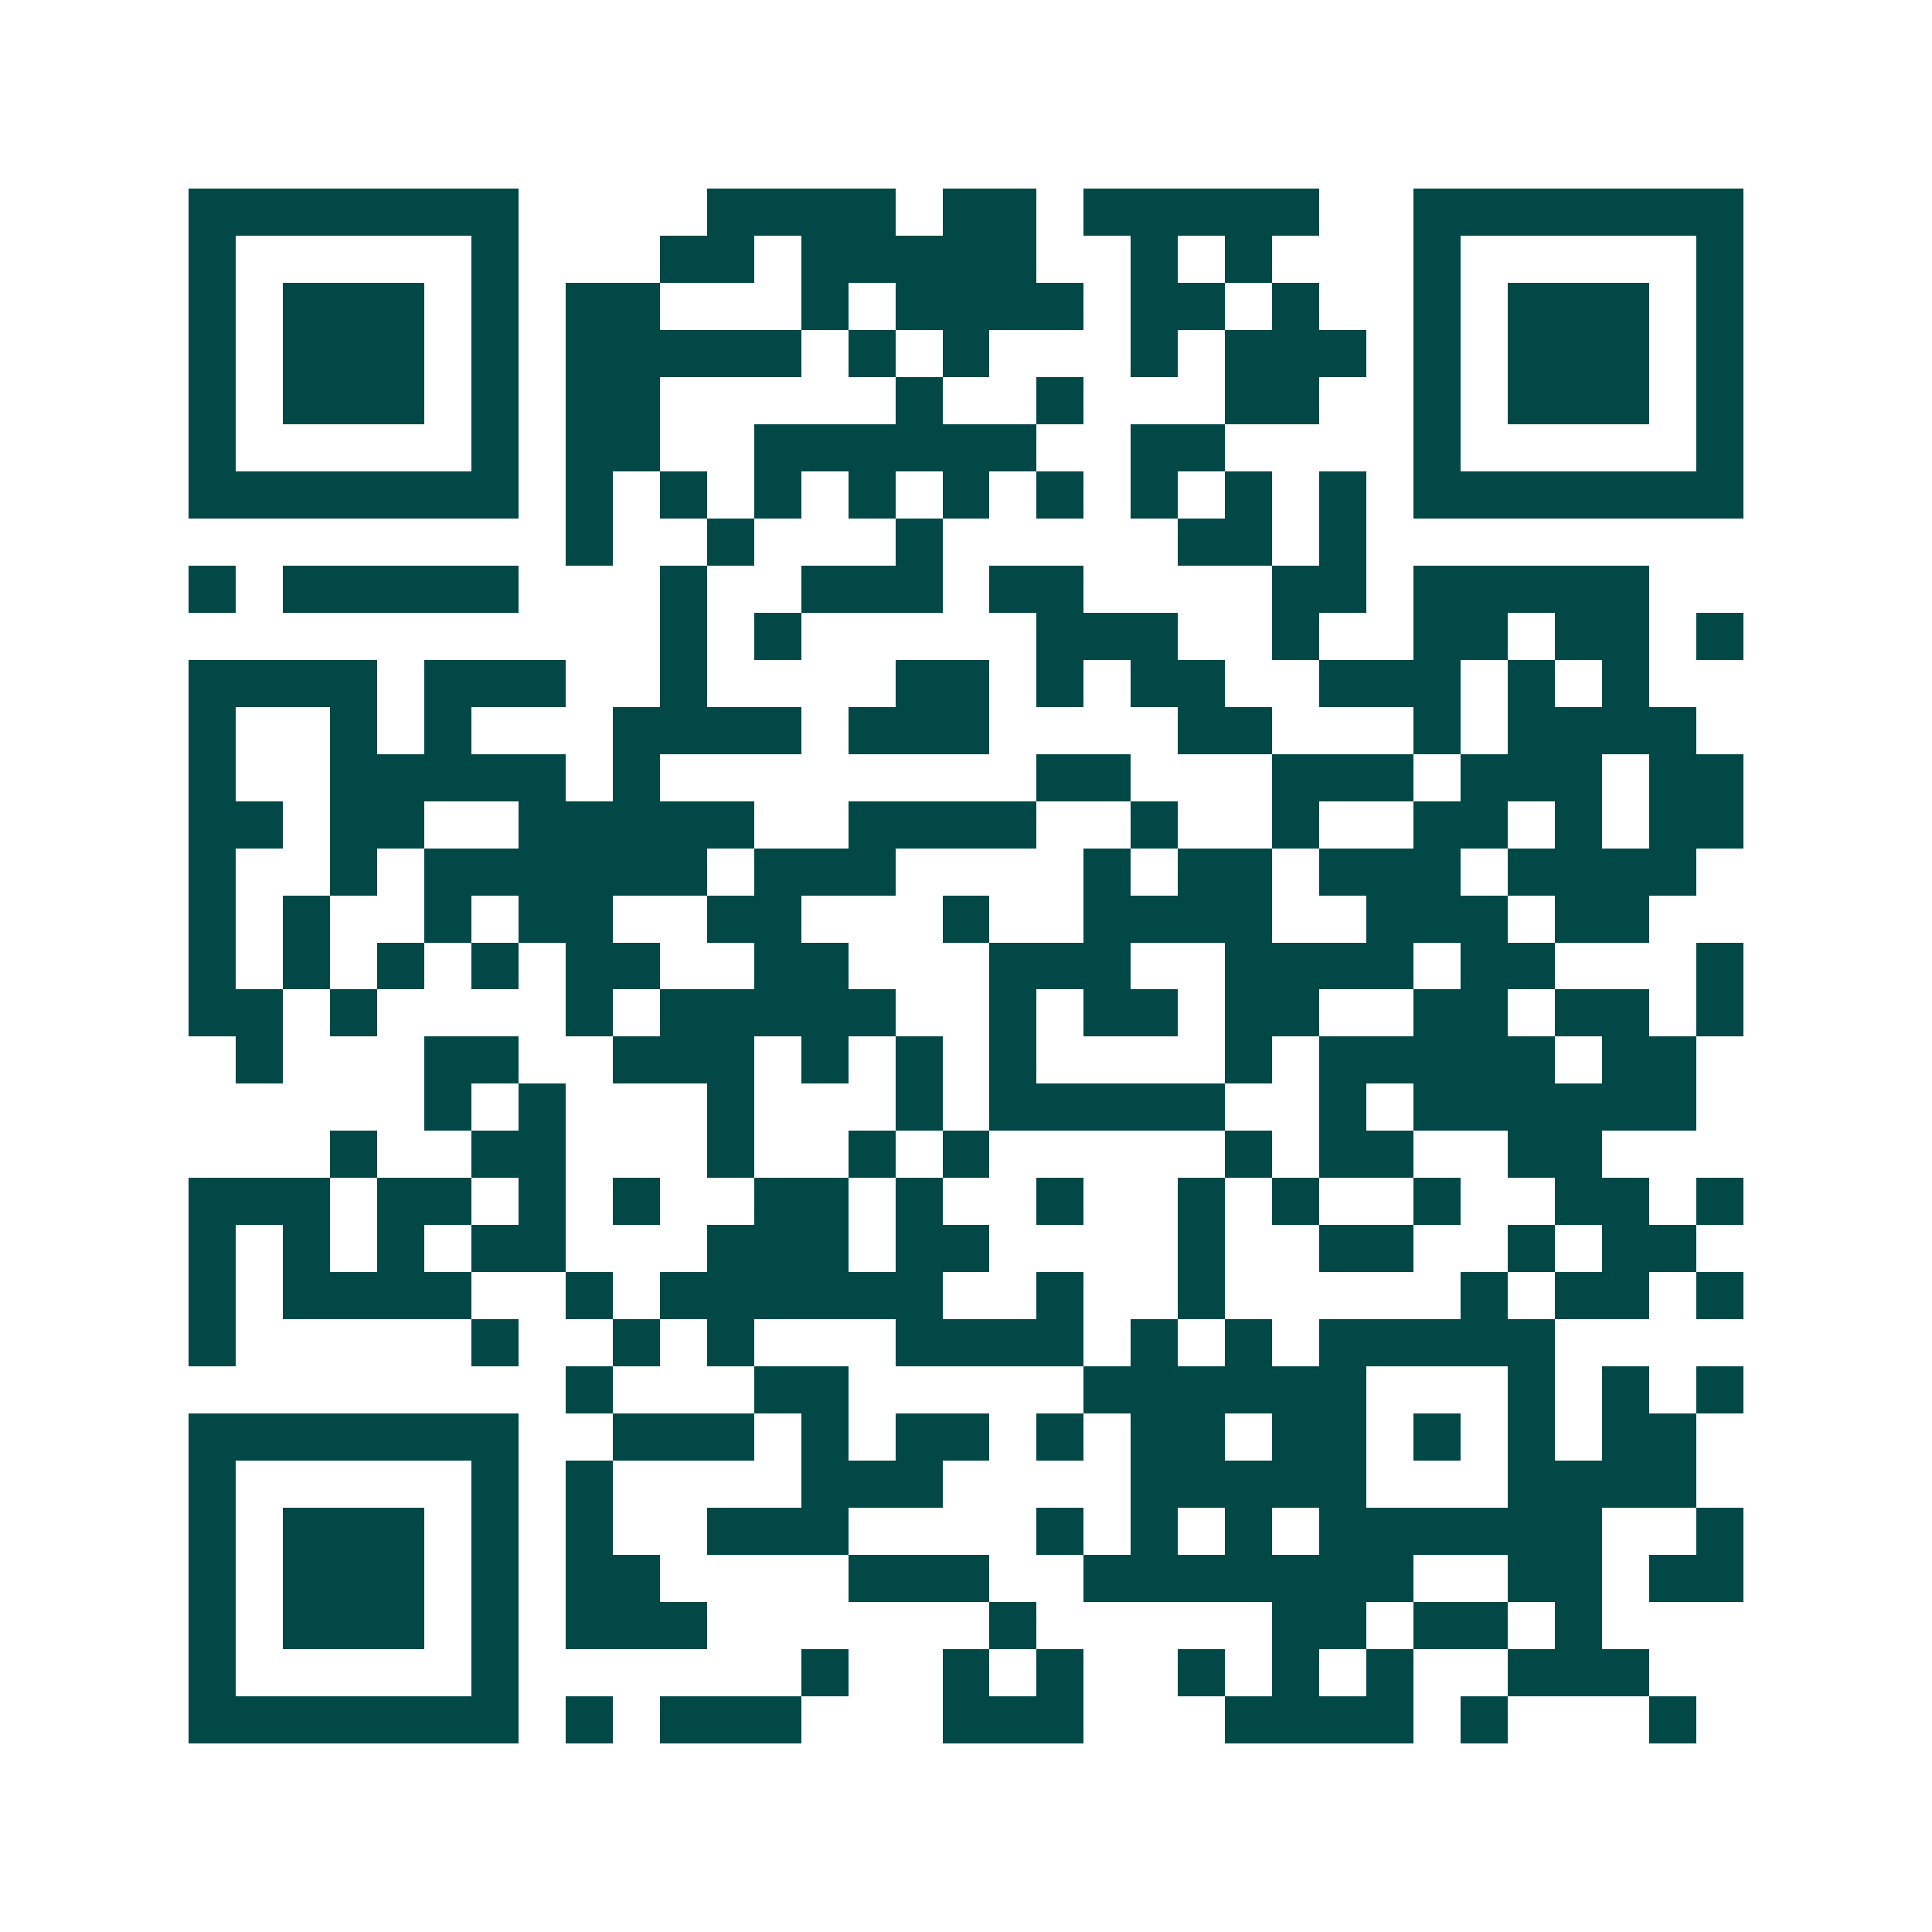 <svg xmlns="http://www.w3.org/2000/svg" width="200" height="200" viewBox="0 0 41 41" shape-rendering="crispEdges"><path fill="#ffffff" d="M0 0h41v41H0z"/><path stroke="#014847" d="M4 4.5h7m4 0h4m1 0h2m1 0h5m2 0h7M4 5.5h1m5 0h1m3 0h2m1 0h5m2 0h1m1 0h1m3 0h1m5 0h1M4 6.5h1m1 0h3m1 0h1m1 0h2m3 0h1m1 0h4m1 0h2m1 0h1m2 0h1m1 0h3m1 0h1M4 7.5h1m1 0h3m1 0h1m1 0h5m1 0h1m1 0h1m3 0h1m1 0h3m1 0h1m1 0h3m1 0h1M4 8.5h1m1 0h3m1 0h1m1 0h2m5 0h1m2 0h1m3 0h2m2 0h1m1 0h3m1 0h1M4 9.5h1m5 0h1m1 0h2m2 0h6m2 0h2m4 0h1m5 0h1M4 10.5h7m1 0h1m1 0h1m1 0h1m1 0h1m1 0h1m1 0h1m1 0h1m1 0h1m1 0h1m1 0h7M12 11.5h1m2 0h1m3 0h1m5 0h2m1 0h1M4 12.5h1m1 0h5m3 0h1m2 0h3m1 0h2m4 0h2m1 0h5M14 13.5h1m1 0h1m5 0h3m2 0h1m2 0h2m1 0h2m1 0h1M4 14.5h4m1 0h3m2 0h1m4 0h2m1 0h1m1 0h2m2 0h3m1 0h1m1 0h1M4 15.5h1m2 0h1m1 0h1m3 0h4m1 0h3m4 0h2m3 0h1m1 0h4M4 16.5h1m2 0h5m1 0h1m8 0h2m3 0h3m1 0h3m1 0h2M4 17.5h2m1 0h2m2 0h5m2 0h4m2 0h1m2 0h1m2 0h2m1 0h1m1 0h2M4 18.5h1m2 0h1m1 0h6m1 0h3m4 0h1m1 0h2m1 0h3m1 0h4M4 19.5h1m1 0h1m2 0h1m1 0h2m2 0h2m3 0h1m2 0h4m2 0h3m1 0h2M4 20.5h1m1 0h1m1 0h1m1 0h1m1 0h2m2 0h2m3 0h3m2 0h4m1 0h2m3 0h1M4 21.5h2m1 0h1m4 0h1m1 0h5m2 0h1m1 0h2m1 0h2m2 0h2m1 0h2m1 0h1M5 22.5h1m3 0h2m2 0h3m1 0h1m1 0h1m1 0h1m4 0h1m1 0h5m1 0h2M9 23.5h1m1 0h1m3 0h1m3 0h1m1 0h5m2 0h1m1 0h6M7 24.5h1m2 0h2m3 0h1m2 0h1m1 0h1m5 0h1m1 0h2m2 0h2M4 25.5h3m1 0h2m1 0h1m1 0h1m2 0h2m1 0h1m2 0h1m2 0h1m1 0h1m2 0h1m2 0h2m1 0h1M4 26.5h1m1 0h1m1 0h1m1 0h2m3 0h3m1 0h2m4 0h1m2 0h2m2 0h1m1 0h2M4 27.5h1m1 0h4m2 0h1m1 0h6m2 0h1m2 0h1m5 0h1m1 0h2m1 0h1M4 28.5h1m5 0h1m2 0h1m1 0h1m3 0h4m1 0h1m1 0h1m1 0h5M12 29.5h1m3 0h2m5 0h6m3 0h1m1 0h1m1 0h1M4 30.5h7m2 0h3m1 0h1m1 0h2m1 0h1m1 0h2m1 0h2m1 0h1m1 0h1m1 0h2M4 31.5h1m5 0h1m1 0h1m4 0h3m4 0h5m3 0h4M4 32.5h1m1 0h3m1 0h1m1 0h1m2 0h3m4 0h1m1 0h1m1 0h1m1 0h6m2 0h1M4 33.5h1m1 0h3m1 0h1m1 0h2m4 0h3m2 0h7m2 0h2m1 0h2M4 34.5h1m1 0h3m1 0h1m1 0h3m6 0h1m5 0h2m1 0h2m1 0h1M4 35.5h1m5 0h1m6 0h1m2 0h1m1 0h1m2 0h1m1 0h1m1 0h1m2 0h3M4 36.5h7m1 0h1m1 0h3m3 0h3m3 0h4m1 0h1m3 0h1"/></svg>
